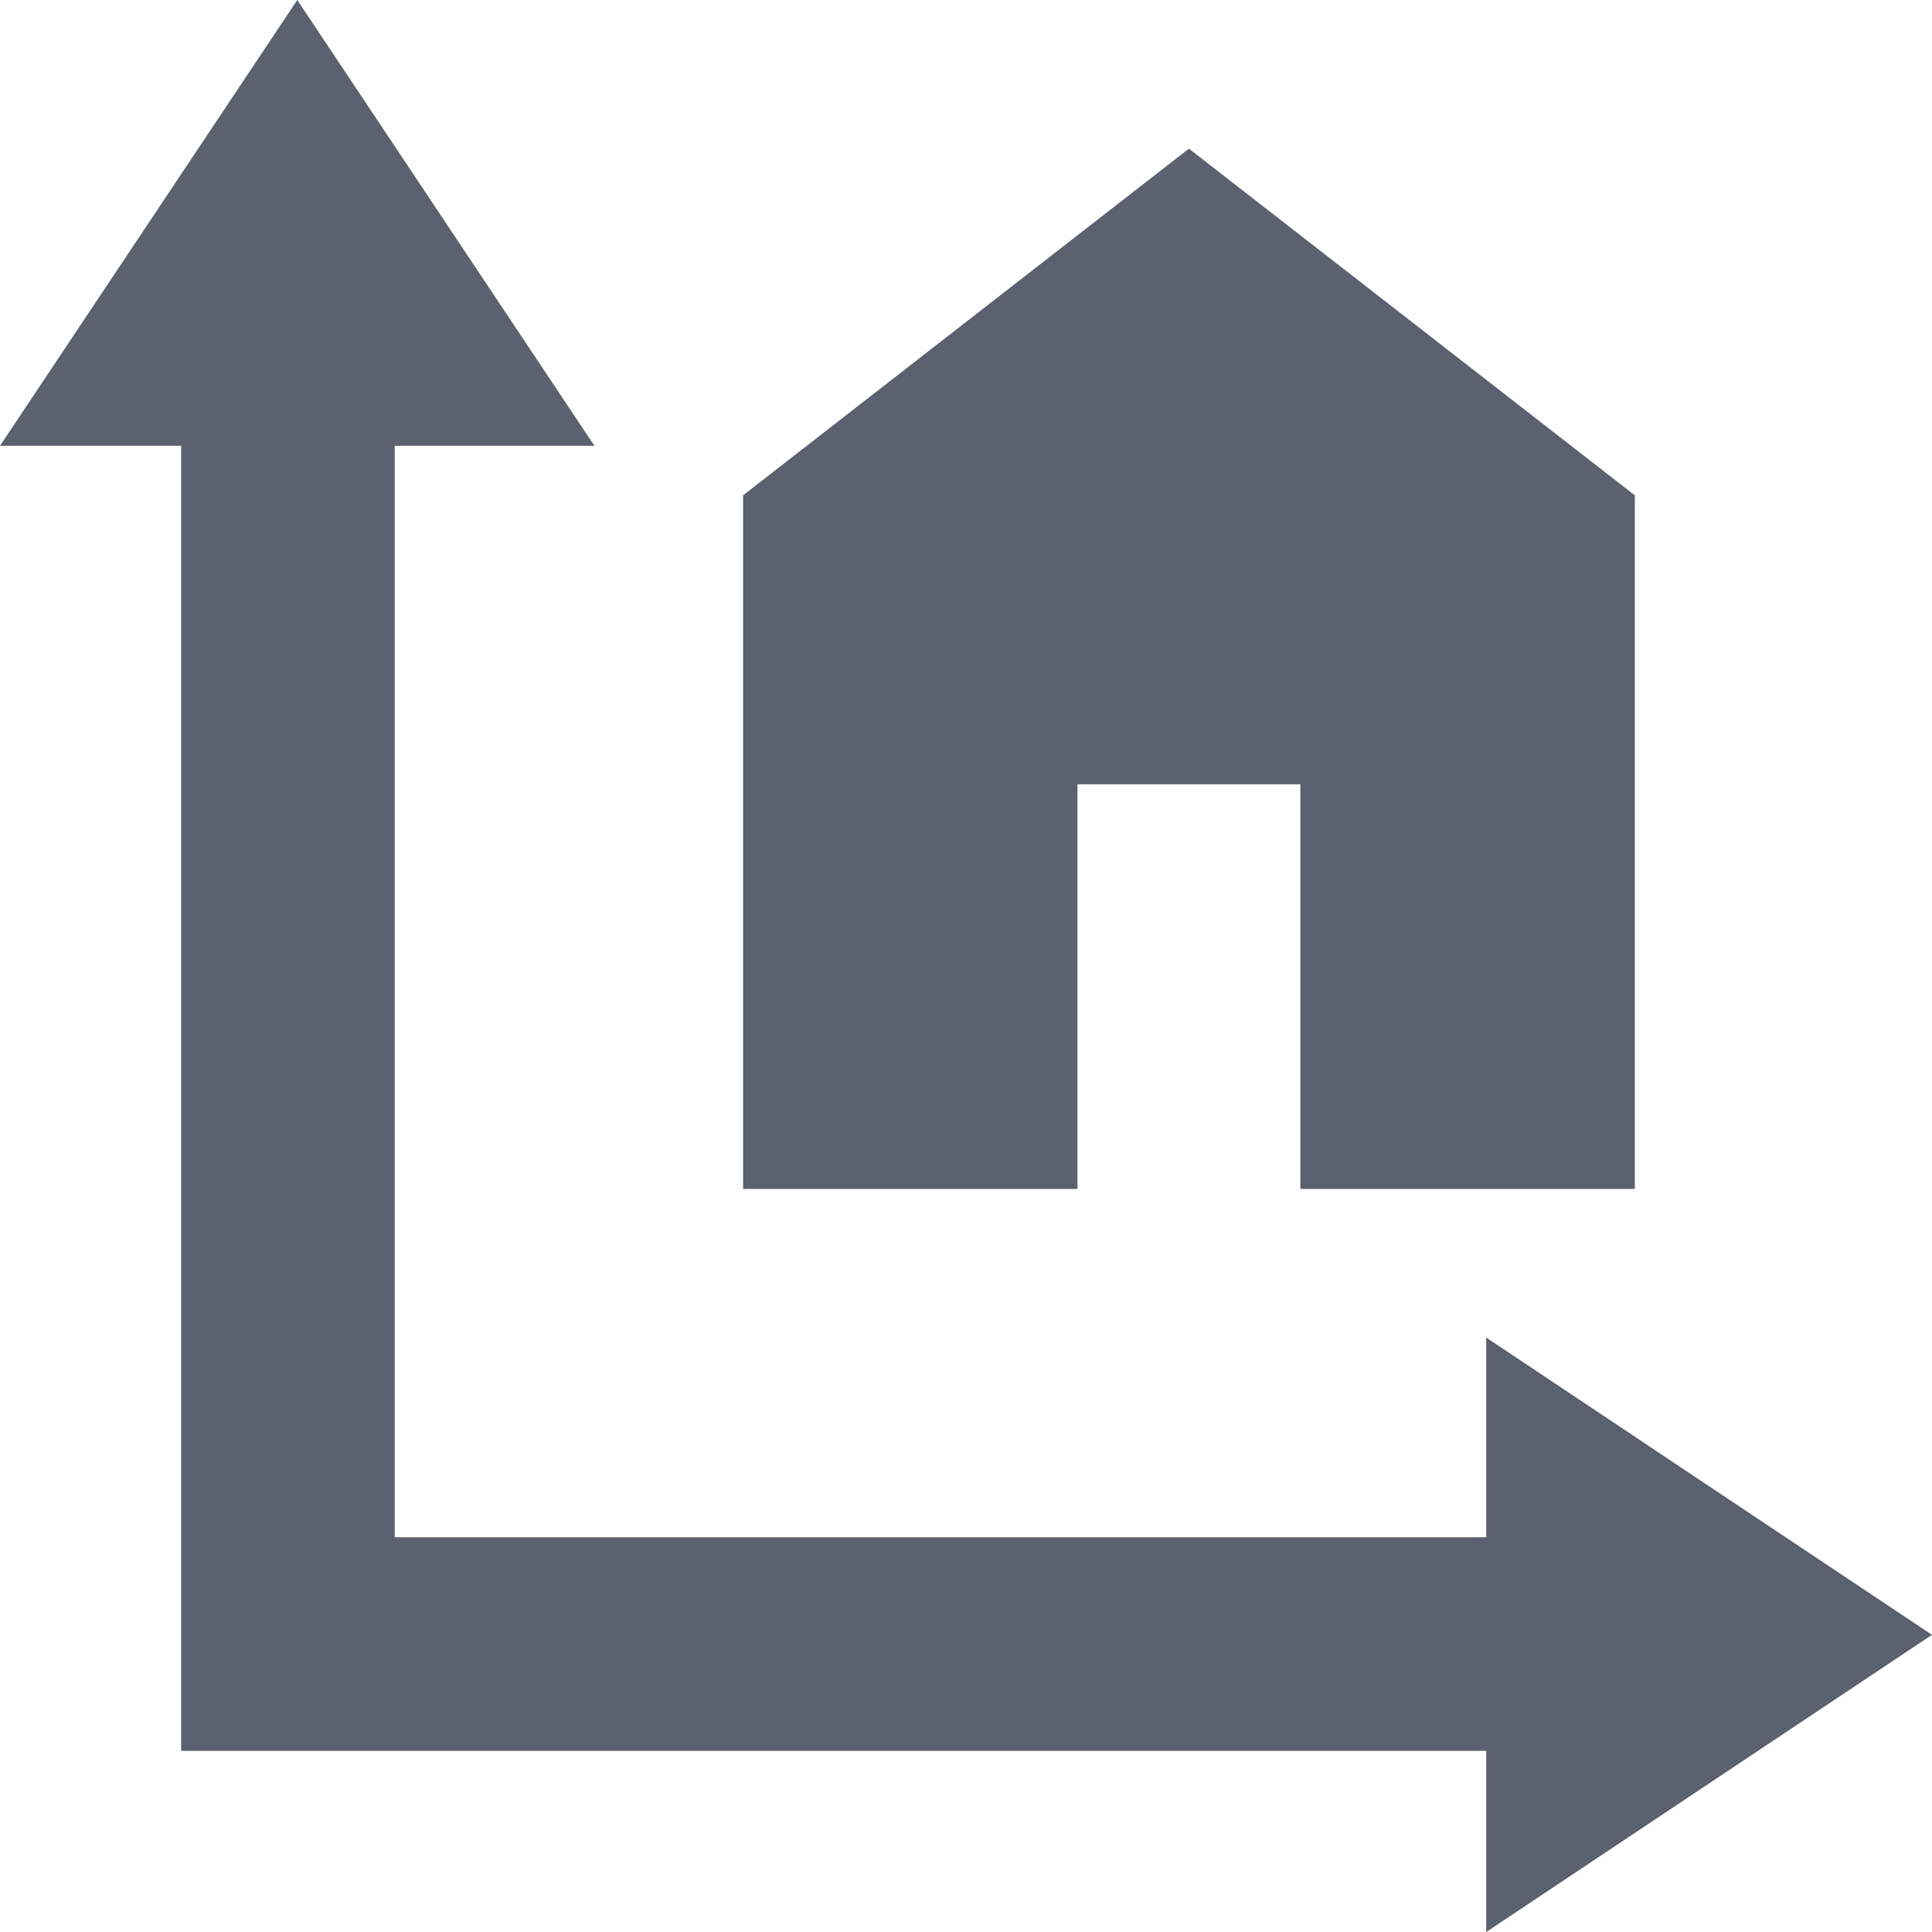<svg width="16" height="16" viewBox="0 0 16 16" fill="none" xmlns="http://www.w3.org/2000/svg">
<path d="M4.923 3.692H3.269V12.731H12.308V11.077L16 13.539L12.308 16V14.5H1.5V3.692H0L2.462 0L4.923 3.692ZM13.539 4.102V9.846H10.769V6.495H8.923V9.846H6.154V4.102L9.846 1.231L13.539 4.102Z" fill="#5B616E"/>
</svg>
